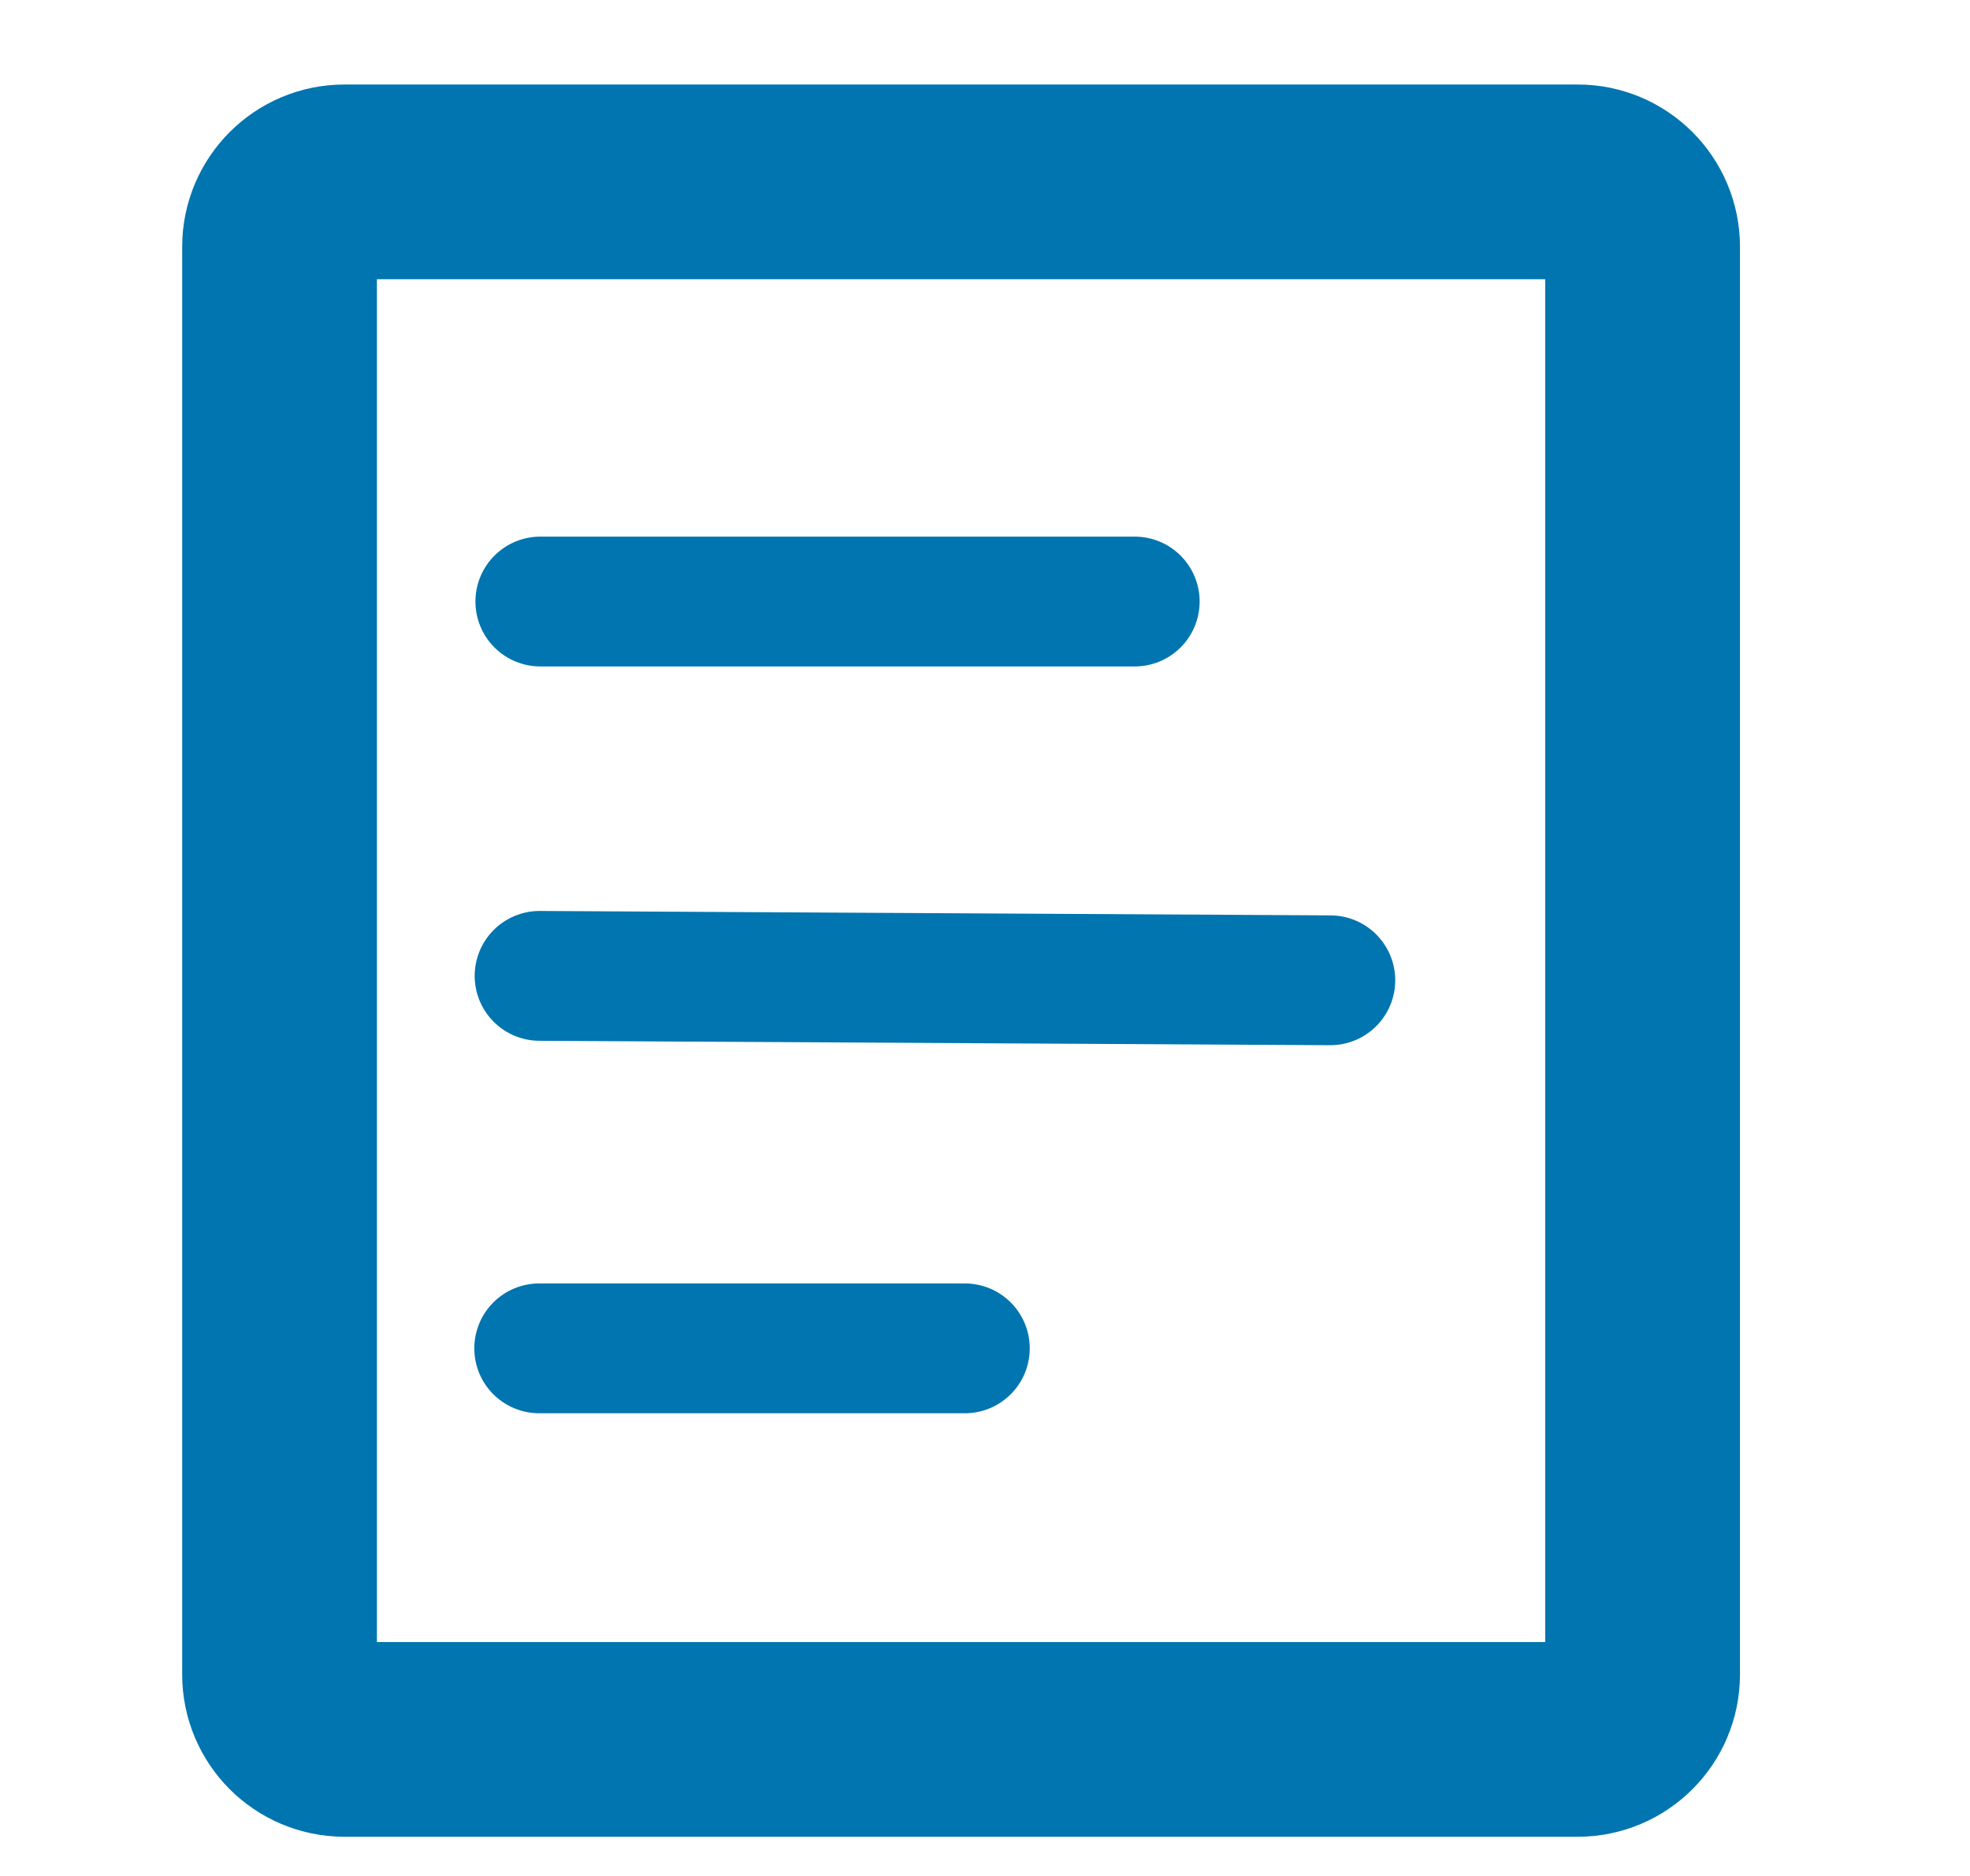 <svg width="21" height="20" viewBox="0 0 21 20" fill="none" xmlns="http://www.w3.org/2000/svg">
<path d="M16.818 18.544H3.672C3.29 18.544 2.98 18.234 2.98 17.852L2.98 9.907L2.98 2.631C2.98 2.249 3.29 1.939 3.672 1.939H16.818C17.2 1.939 17.51 2.249 17.51 2.631V17.852C17.51 18.234 17.2 18.544 16.818 18.544Z" stroke="#0075B0" stroke-width="2.076" stroke-linecap="round"/>
<path d="M5.76 6.413L12.096 6.413" stroke="#0075B0" stroke-width="1.384" stroke-linecap="round"/>
<line x1="5.752" y1="10.404" x2="14.181" y2="10.451" stroke="#0075B0" stroke-width="1.384" stroke-linecap="round"/>
<line x1="5.748" y1="14.375" x2="10.285" y2="14.375" stroke="#0075B0" stroke-width="1.384" stroke-linecap="round"/>
</svg>
